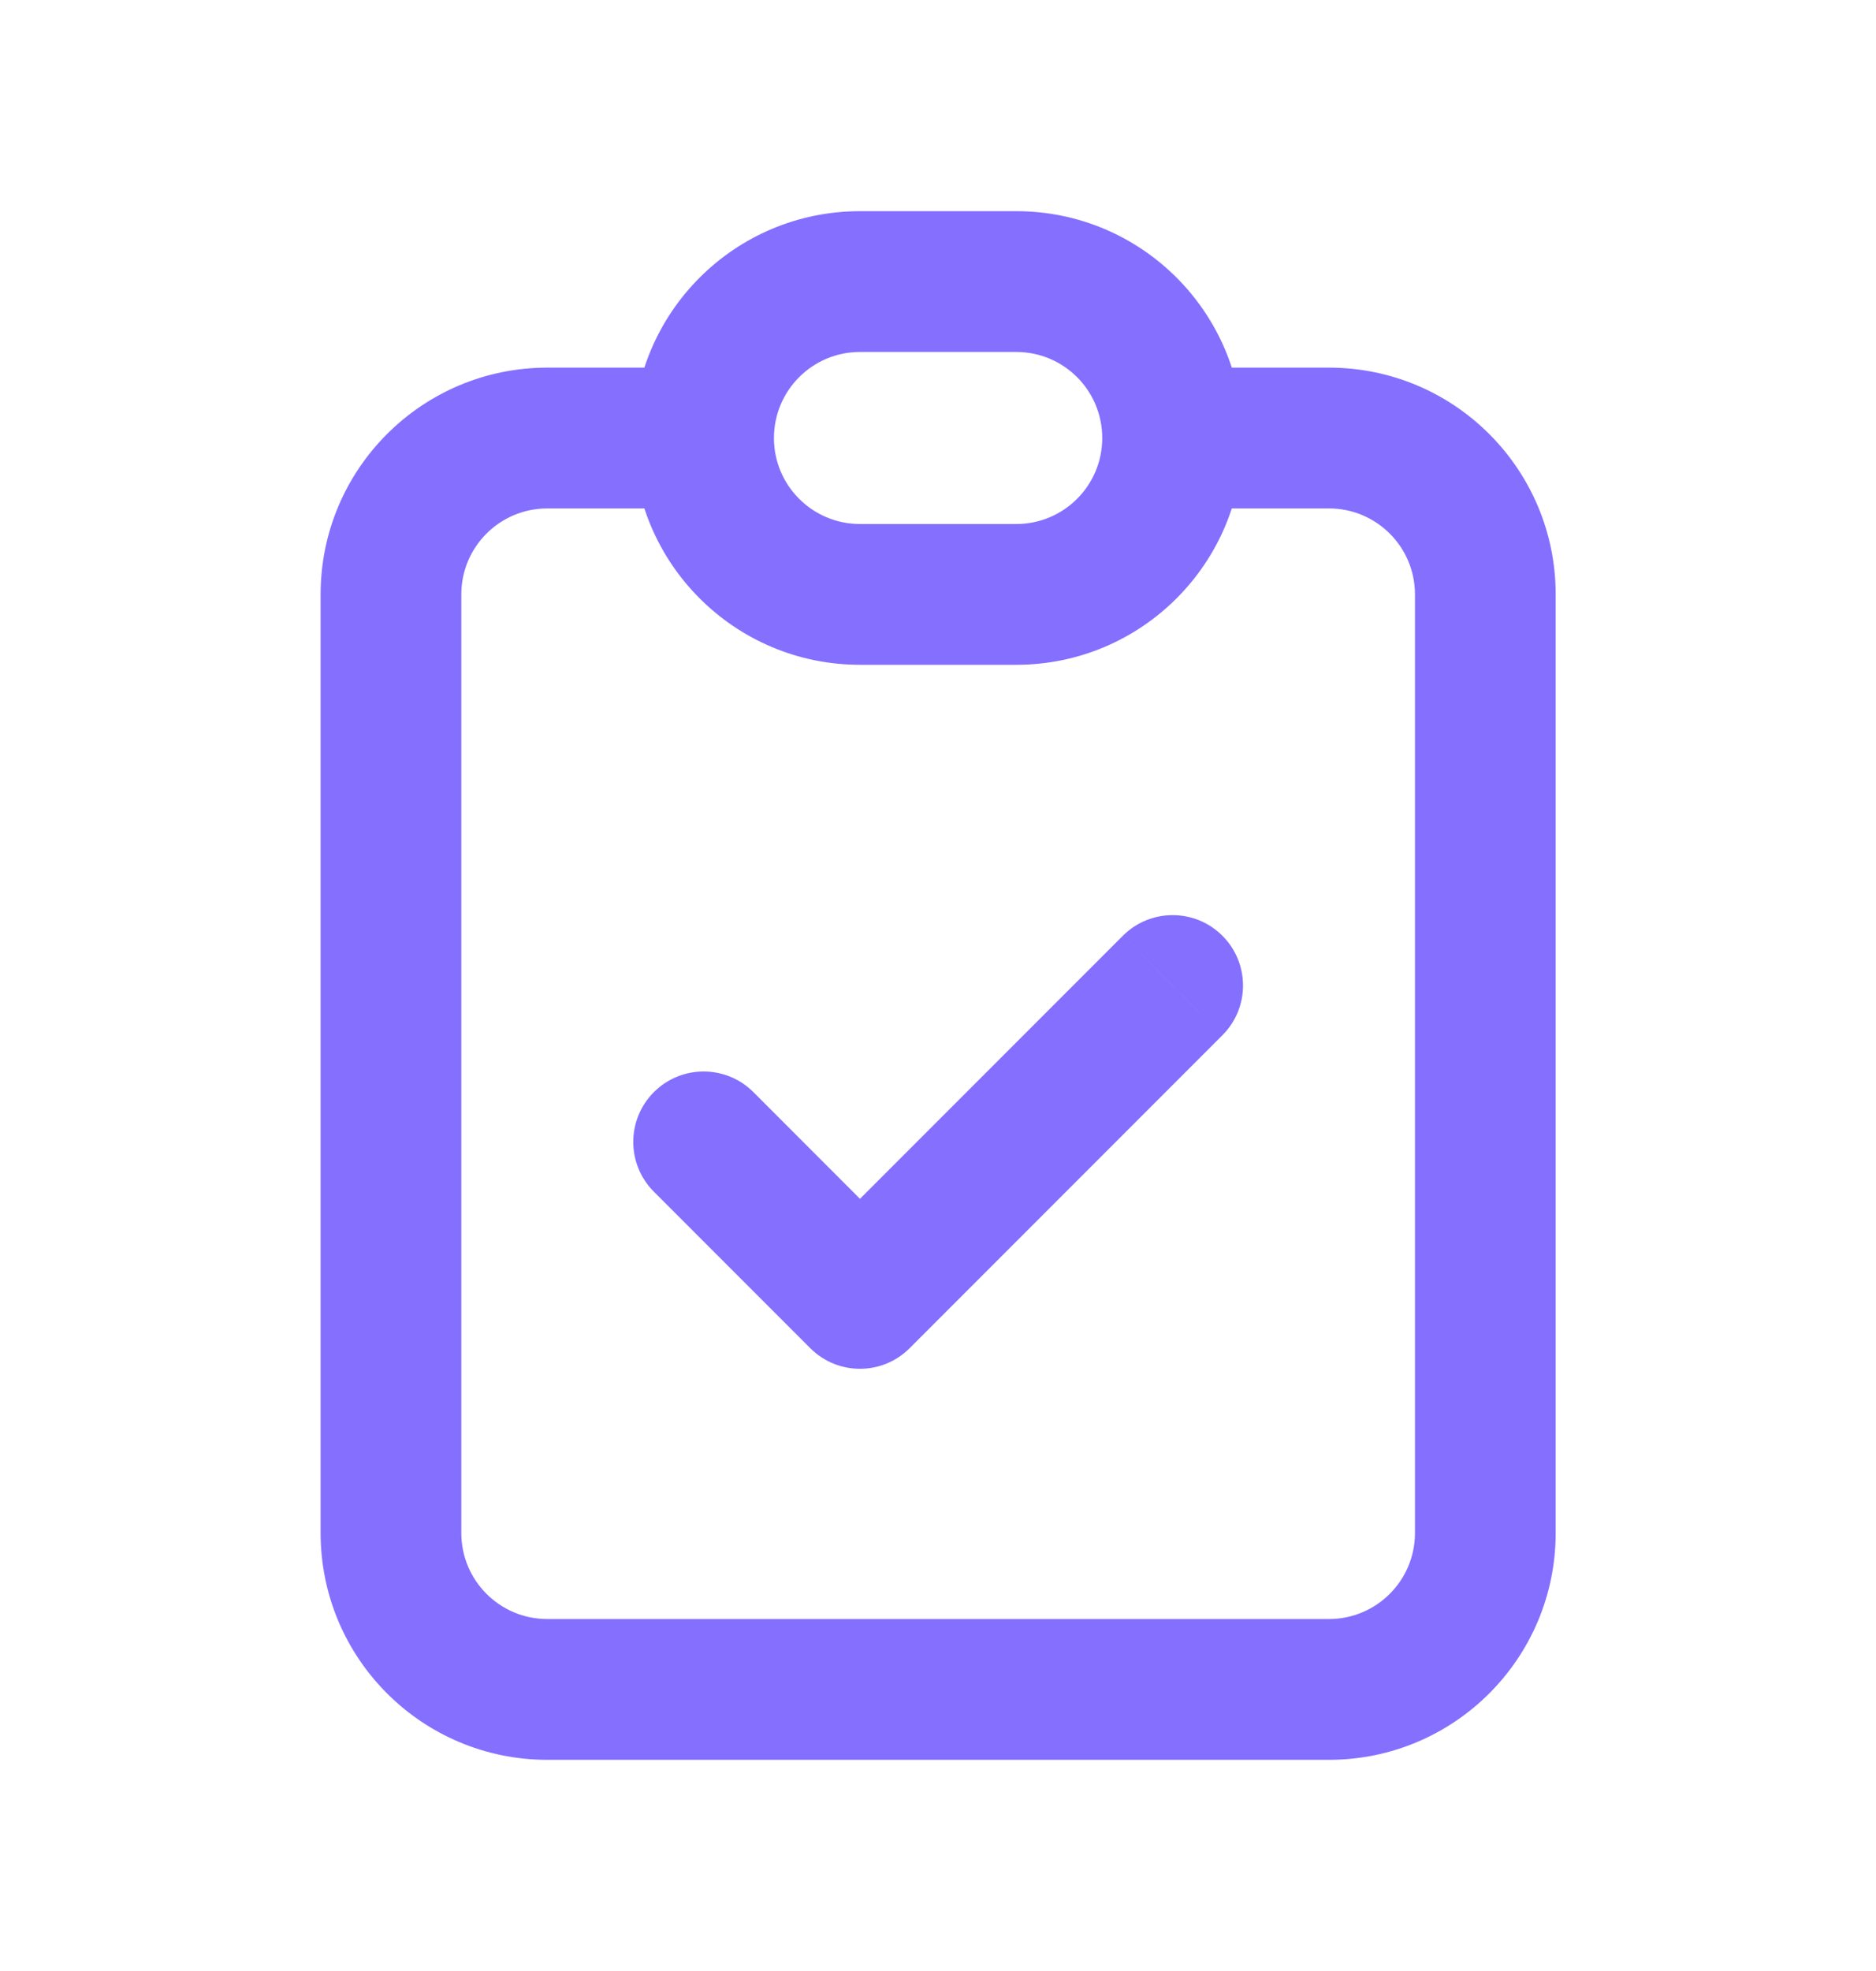 <svg width="20" height="21" viewBox="0 0 20 21" fill="none" xmlns="http://www.w3.org/2000/svg">
<path d="M8.032 11.636C7.739 11.343 7.264 11.343 6.971 11.636C6.678 11.929 6.678 12.404 6.971 12.697L8.032 11.636ZM9.168 13.833L8.638 14.364C8.931 14.657 9.405 14.657 9.698 14.364L9.168 13.833ZM13.032 11.03C13.325 10.737 13.325 10.263 13.032 9.97C12.739 9.677 12.264 9.677 11.971 9.97L13.032 11.03ZM15.835 6.333H15.085V16.333H15.835H16.585V6.333H15.835ZM14.168 18V17.25H5.835V18V18.75H14.168V18ZM4.168 16.333H4.918V6.333H4.168H3.418V16.333H4.168ZM5.835 4.667V5.417H7.501V4.667V3.917H5.835V4.667ZM12.501 4.667V5.417H14.168V4.667V3.917H12.501V4.667ZM5.835 18V17.25C5.328 17.25 4.918 16.84 4.918 16.333H4.168H3.418C3.418 17.668 4.5 18.75 5.835 18.75V18ZM15.835 16.333H15.085C15.085 16.84 14.674 17.25 14.168 17.25V18V18.75C15.503 18.75 16.585 17.668 16.585 16.333H15.835ZM15.835 6.333H16.585C16.585 4.999 15.503 3.917 14.168 3.917V4.667V5.417C14.674 5.417 15.085 5.827 15.085 6.333H15.835ZM4.168 6.333H4.918C4.918 5.827 5.328 5.417 5.835 5.417V4.667V3.917C4.5 3.917 3.418 4.999 3.418 6.333H4.168ZM7.501 12.167L6.971 12.697L8.638 14.364L9.168 13.833L9.698 13.303L8.032 11.636L7.501 12.167ZM9.168 13.833L9.698 14.364L13.032 11.03L12.501 10.5L11.971 9.97L8.638 13.303L9.168 13.833ZM9.168 3V3.75H10.835V3V2.25H9.168V3ZM10.835 6.333V5.583H9.168V6.333V7.083H10.835V6.333ZM9.168 6.333V5.583C8.662 5.583 8.251 5.173 8.251 4.667H7.501H6.751C6.751 6.001 7.833 7.083 9.168 7.083V6.333ZM12.501 4.667H11.751C11.751 5.173 11.341 5.583 10.835 5.583V6.333V7.083C12.169 7.083 13.251 6.001 13.251 4.667H12.501ZM10.835 3V3.75C11.341 3.75 11.751 4.16 11.751 4.667H12.501H13.251C13.251 3.332 12.169 2.25 10.835 2.25V3ZM9.168 3V2.25C7.833 2.25 6.751 3.332 6.751 4.667H7.501H8.251C8.251 4.16 8.662 3.75 9.168 3.75V3Z" fill="#846FFF"/>
</svg>
